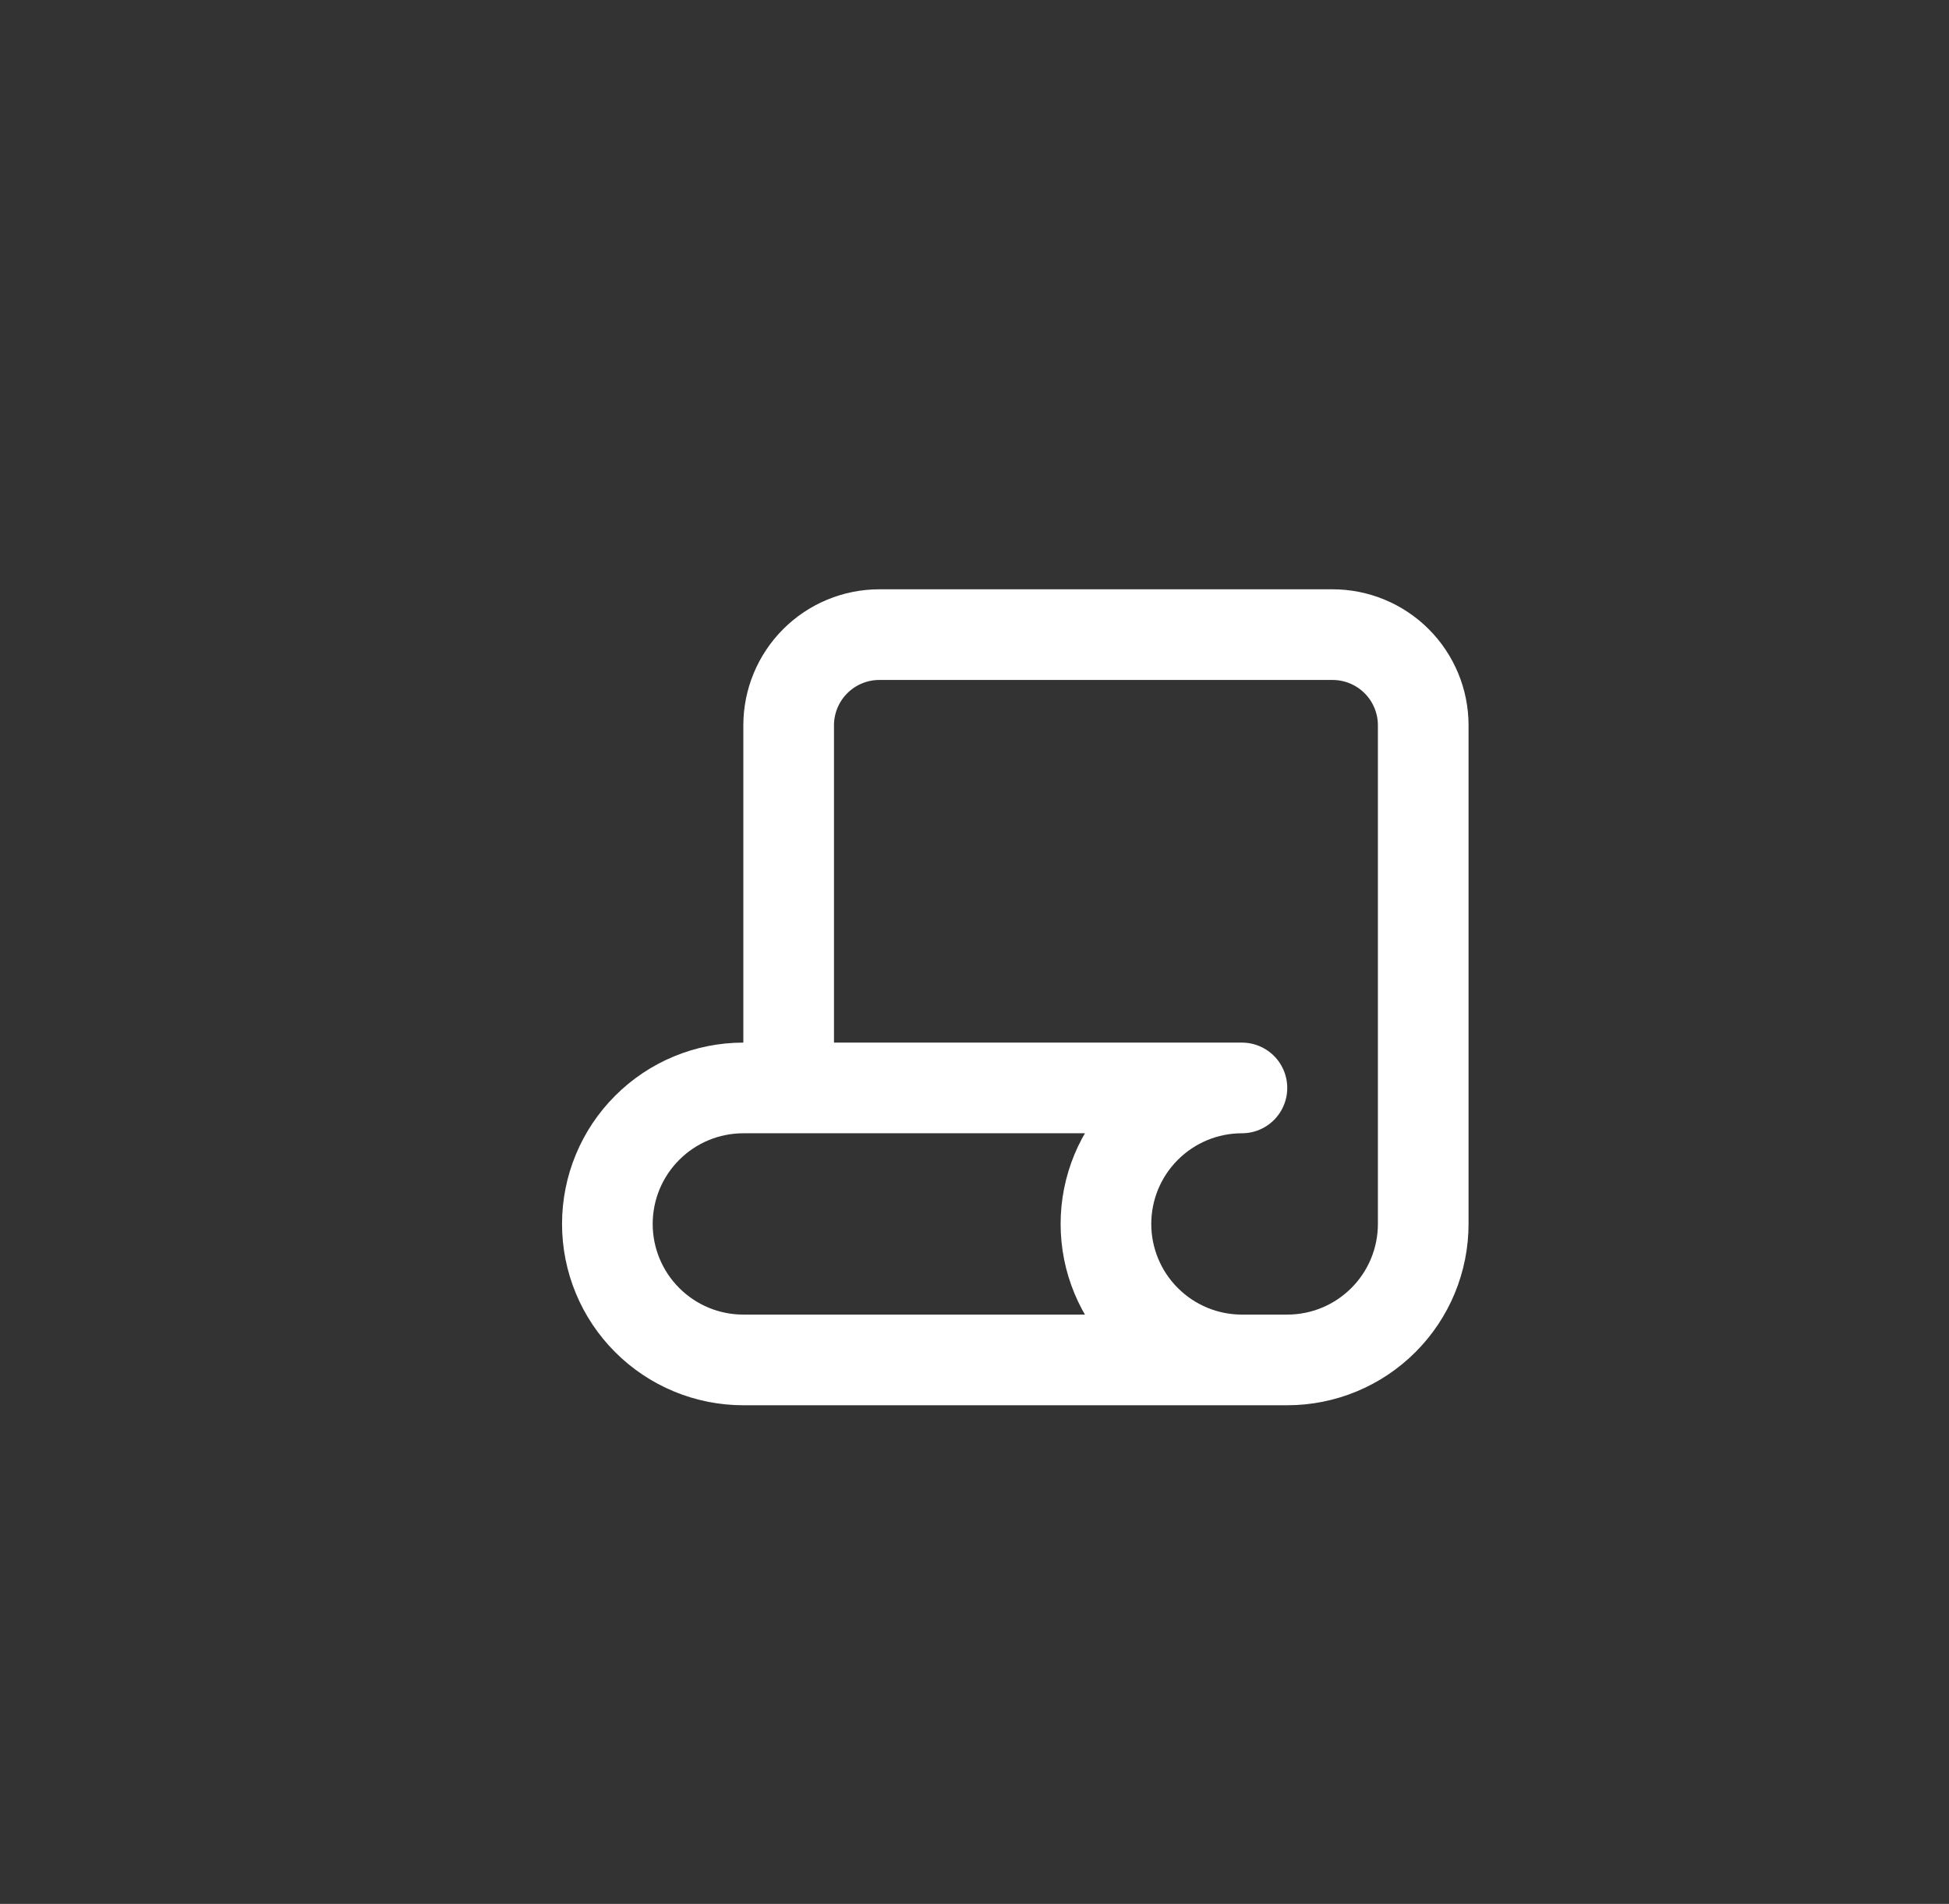 <svg xmlns="http://www.w3.org/2000/svg" fill="none" viewBox="0 0 43 42" height="42" width="43">
<rect x="0" y="0" width="43" height="42" fill="#333333" stroke="none"/>
<path stroke-linejoin="round" stroke-linecap="round" stroke-width="2" stroke="white" d="M27.4 30H16.4C15.604 30 14.841 29.684 14.279 29.121C13.716 28.559 13.4 27.796 13.4 27C13.4 26.204 13.716 25.441 14.279 24.879C14.841 24.316 15.604 24 16.4 24H27.4C26.604 24 25.841 24.316 25.279 24.879C24.716 25.441 24.4 26.204 24.4 27C24.4 27.796 24.716 28.559 25.279 29.121C25.841 29.684 26.604 30 27.4 30ZM27.4 30H28.4C29.196 30 29.959 29.684 30.521 29.121C31.084 28.559 31.4 27.796 31.4 27V16C31.4 15.47 31.189 14.961 30.814 14.586C30.439 14.211 29.93 14 29.4 14H19.4C18.869 14 18.361 14.211 17.986 14.586C17.611 14.961 17.4 15.47 17.4 16V24"></path>
</svg>
